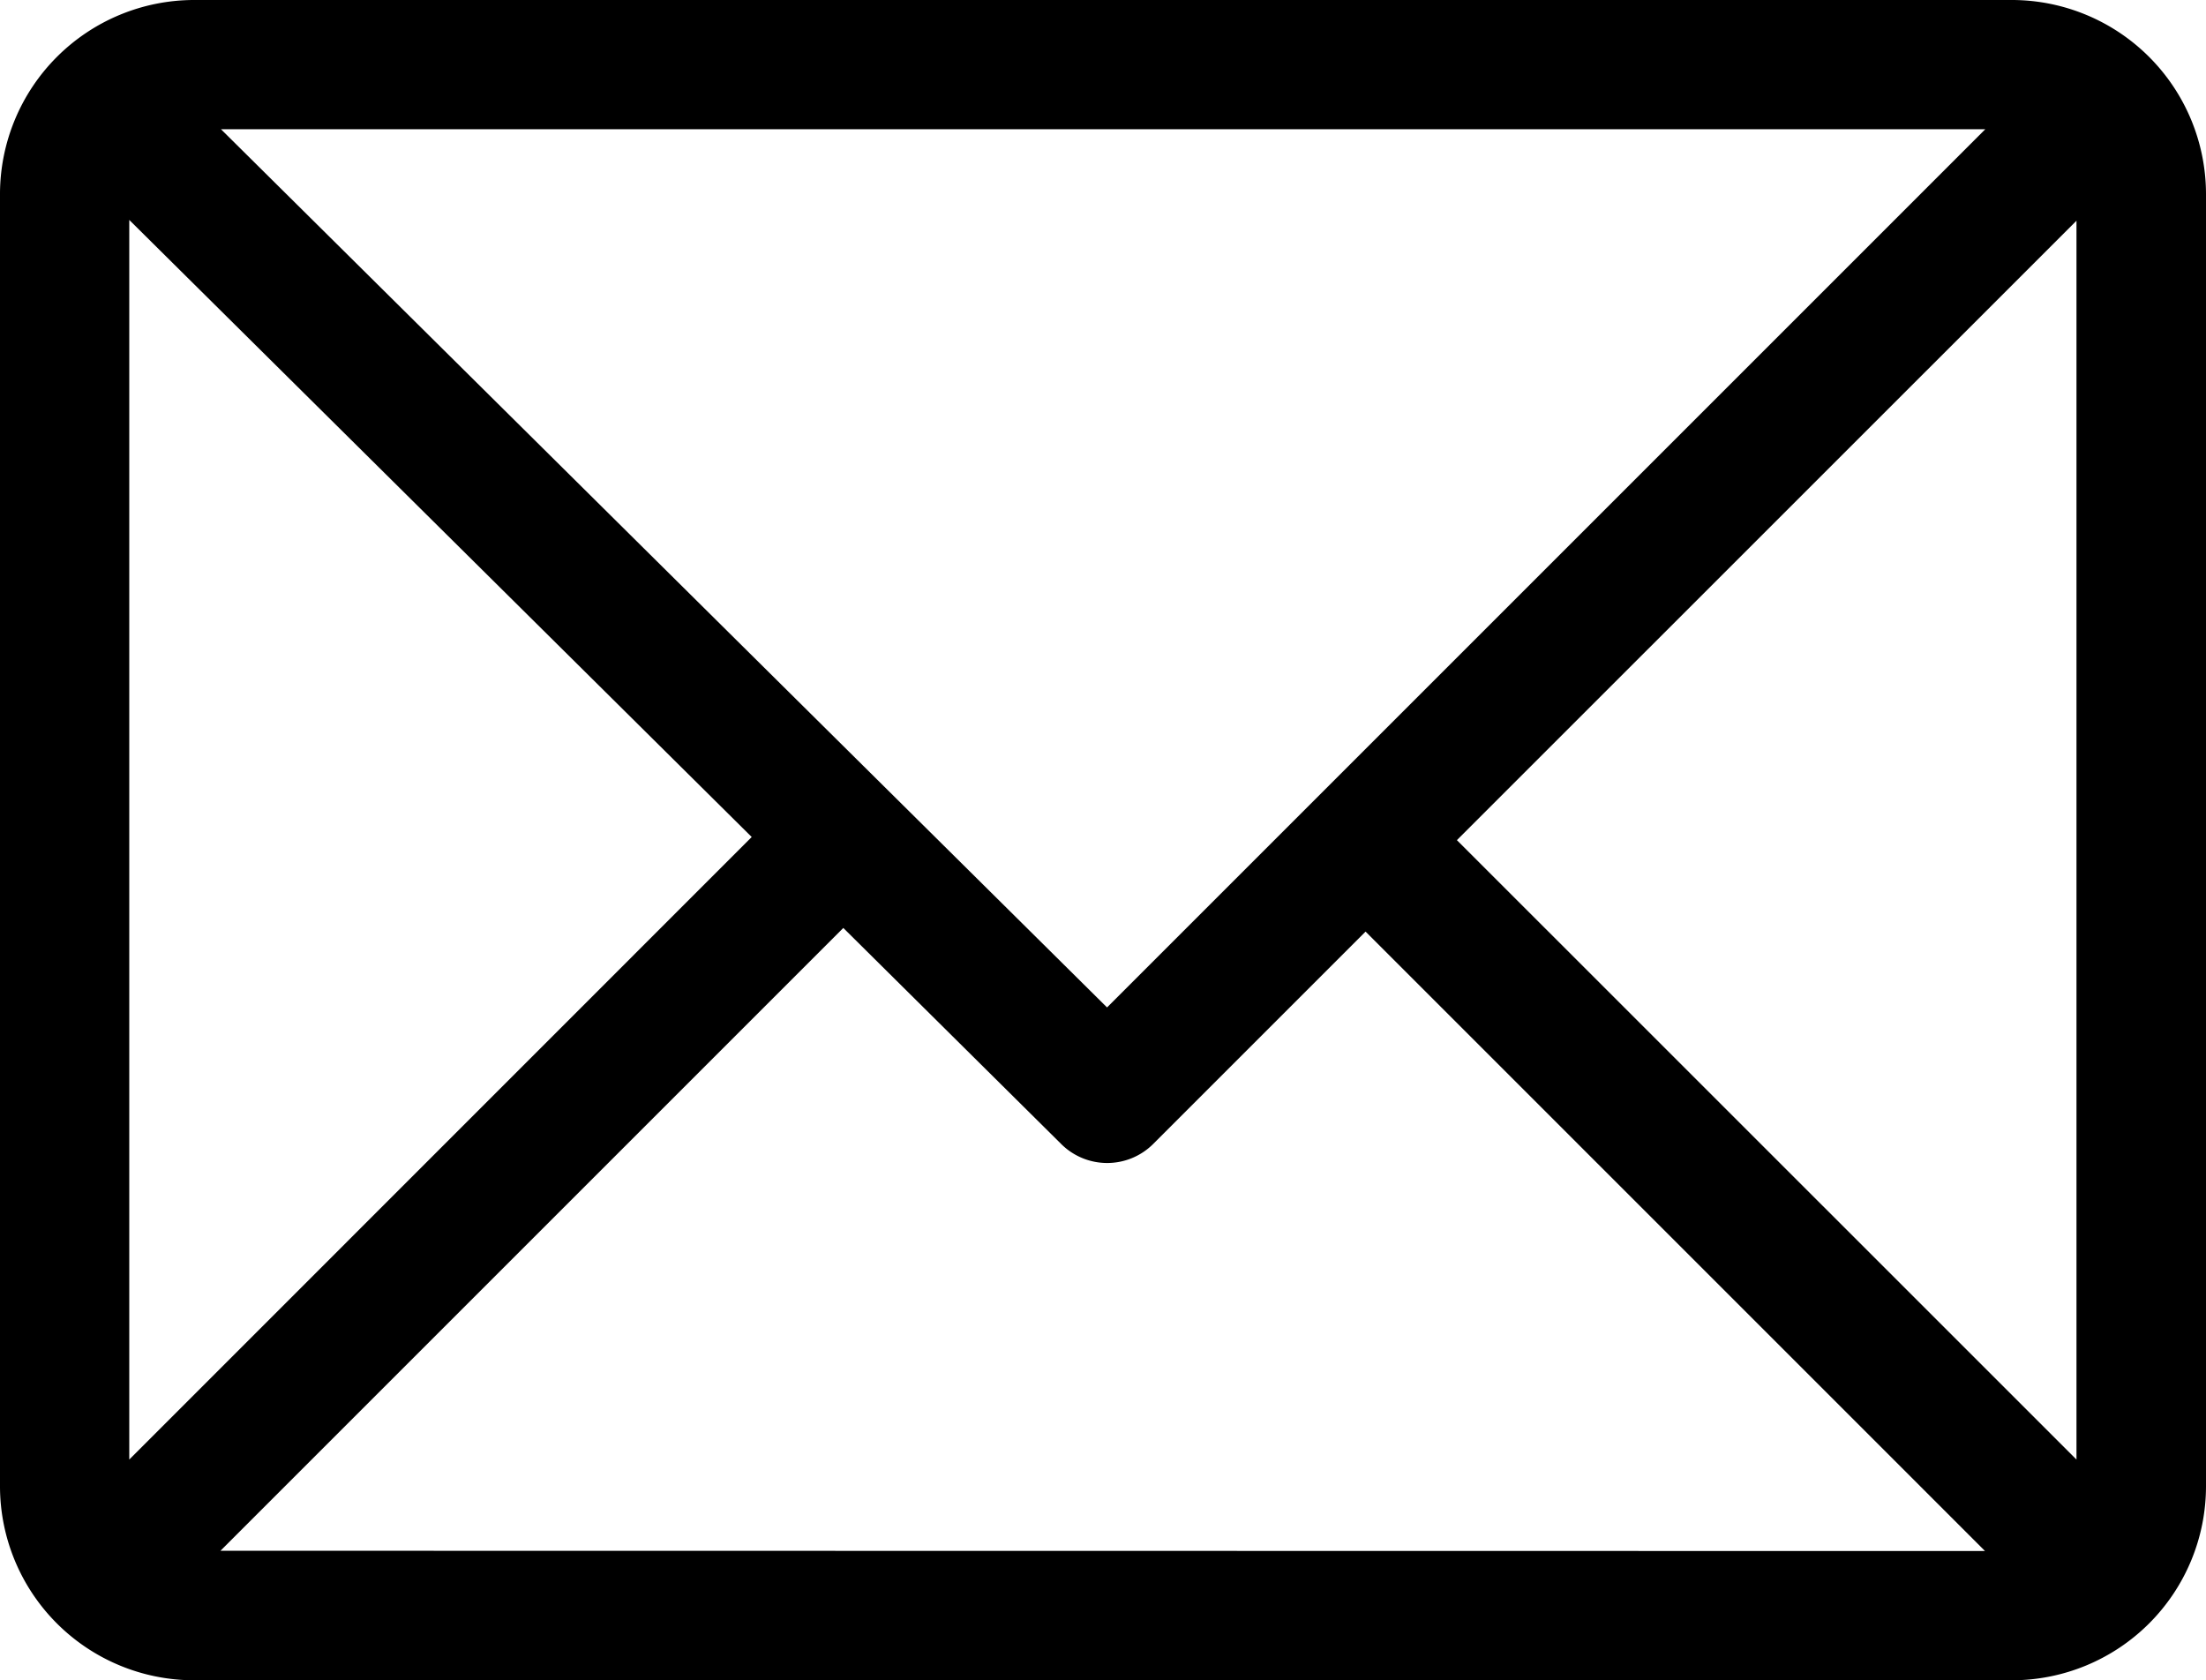 <svg xmlns="http://www.w3.org/2000/svg" width="16.93" height="12.896" viewBox="0 0 16.93 12.896"><path d="M1118.924-193.343H1104.97a1.491,1.491,0,0,0-1.488,1.488v9.92a1.49,1.49,0,0,0,1.488,1.488h13.954a1.49,1.49,0,0,0,1.488-1.488v-9.92A1.491,1.491,0,0,0,1118.924-193.343Zm-.206.992-6.74,6.74-6.8-6.74Zm-14.244,10.21v-9.514l4.777,4.736Zm.7.7,4.78-4.78,1.675,1.661a.5.5,0,0,0,.7,0l1.633-1.633,4.754,4.754Zm14.244-.7-4.755-4.754,4.755-4.754Z" transform="translate(-1103.482 193.343)"/></svg>